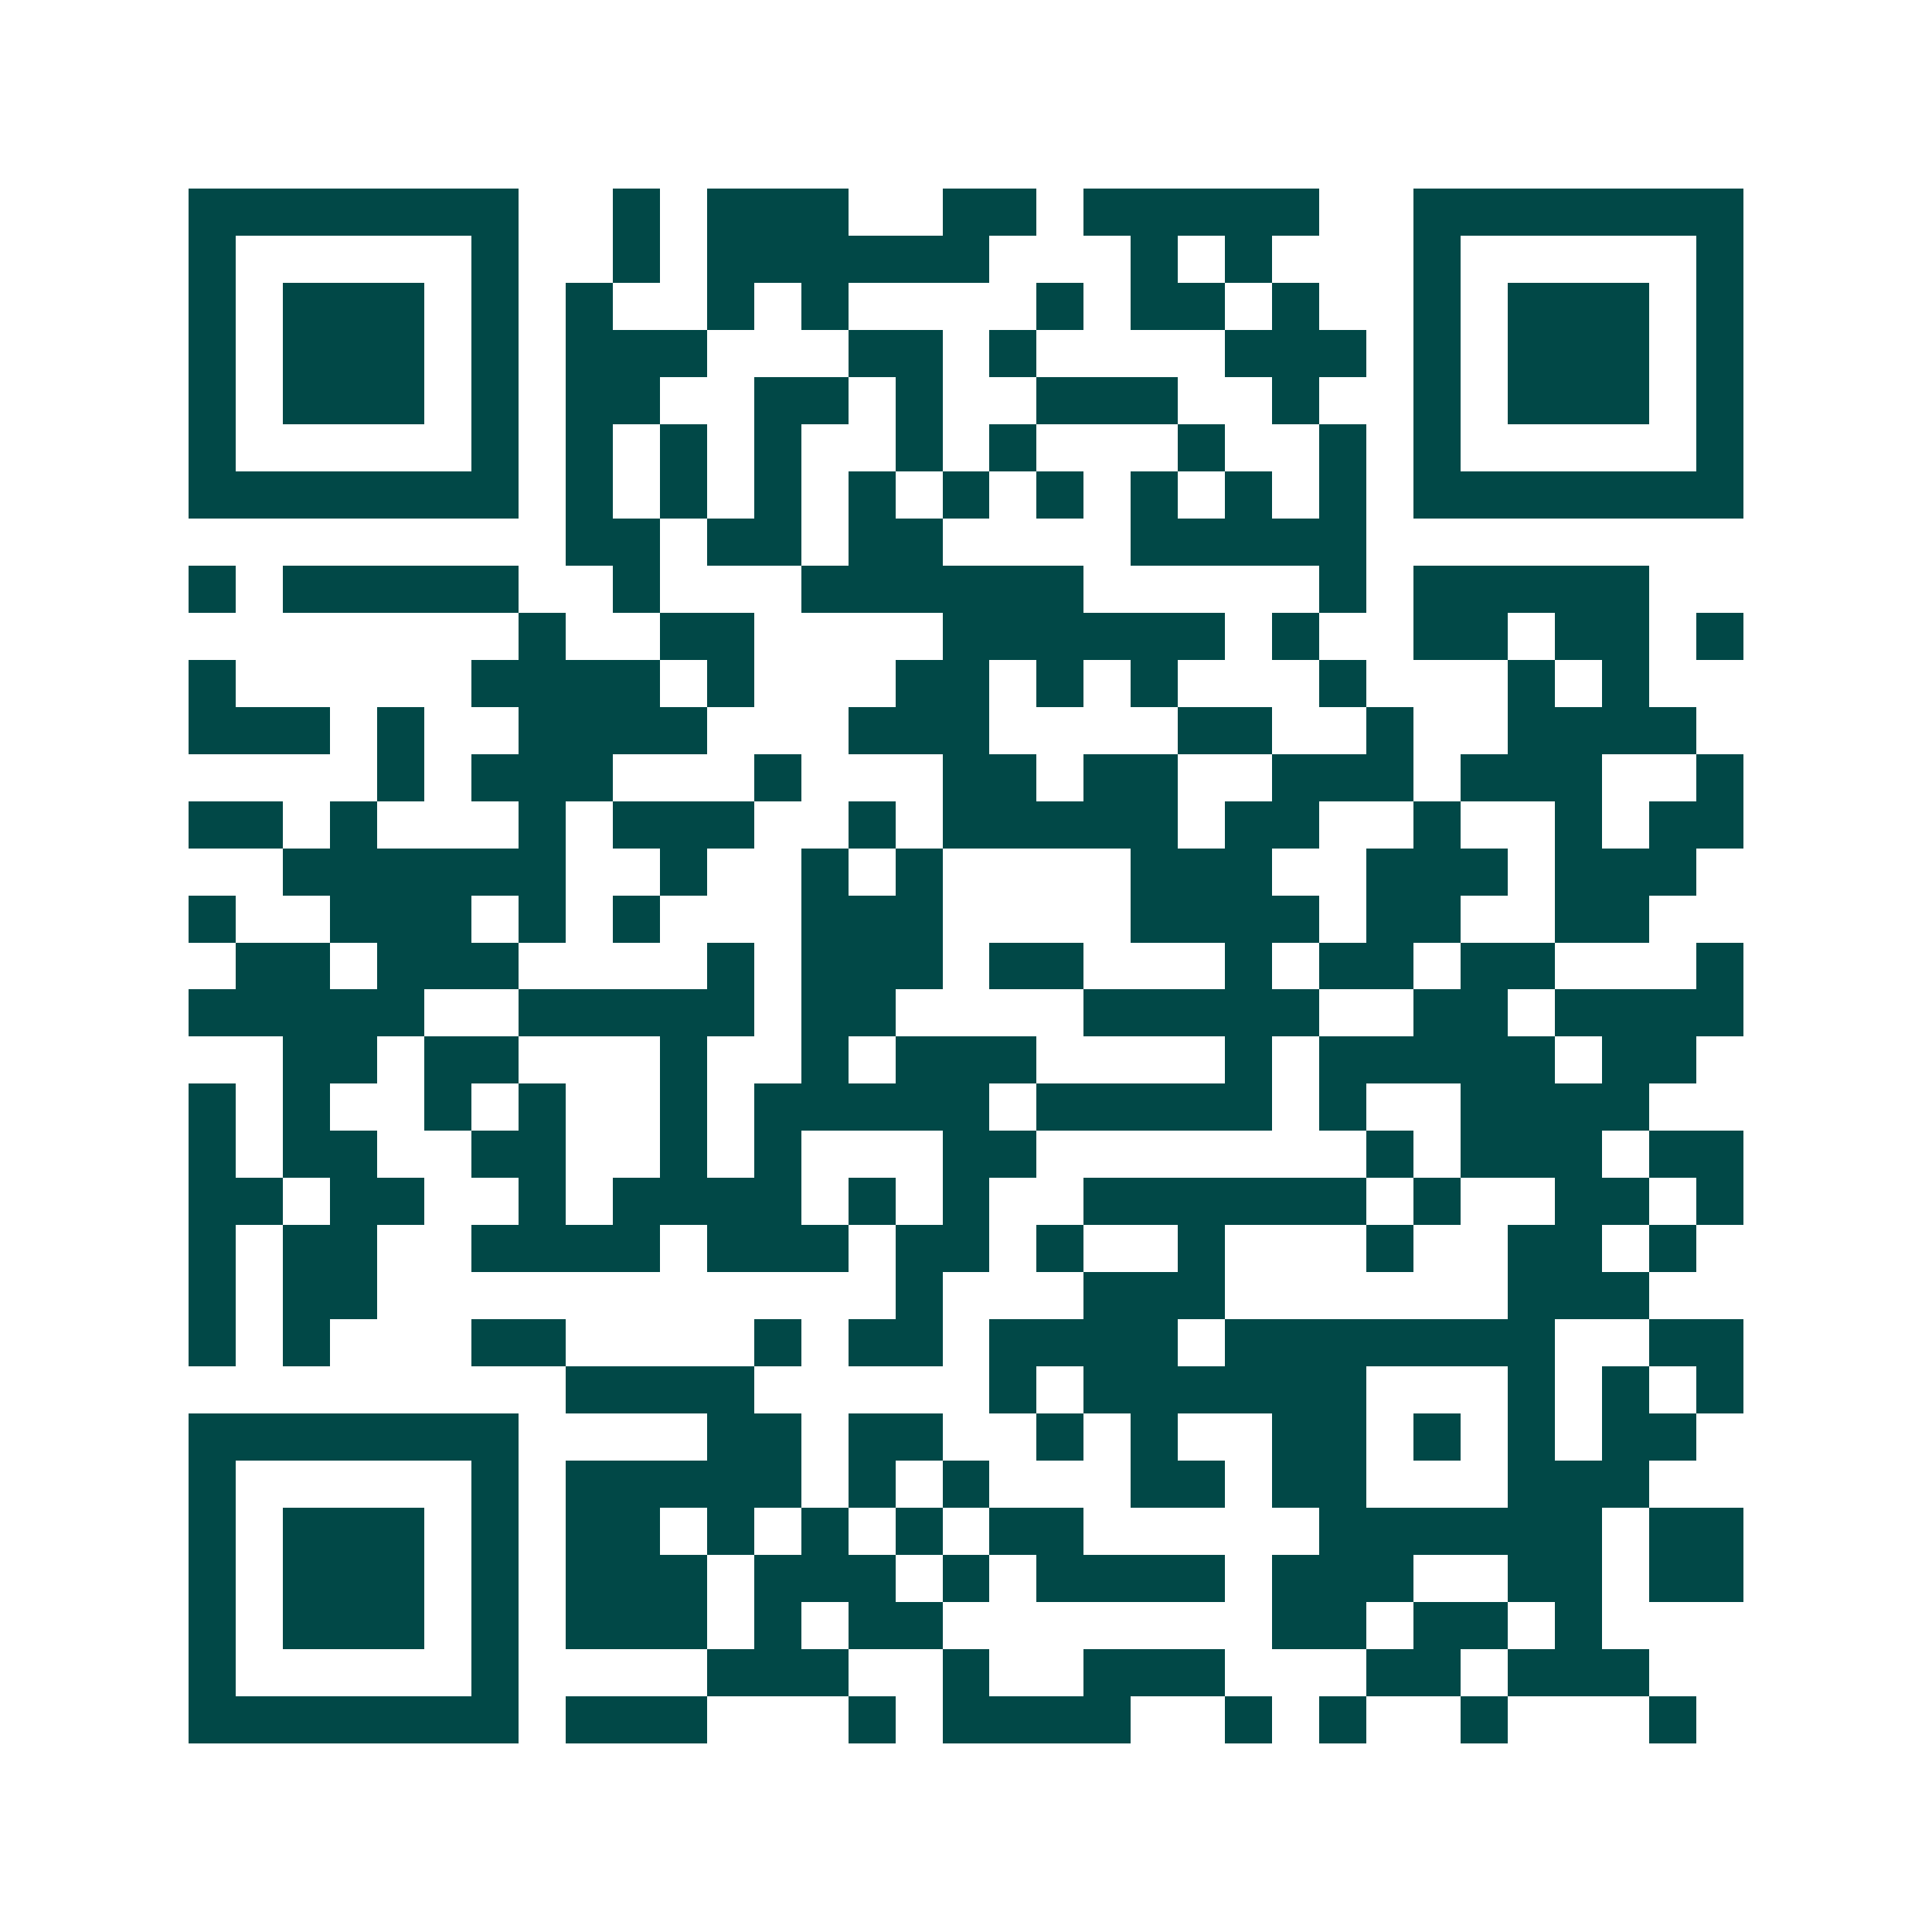 <svg xmlns="http://www.w3.org/2000/svg" width="200" height="200" viewBox="0 0 41 41" shape-rendering="crispEdges"><path fill="#ffffff" d="M0 0h41v41H0z"/><path stroke="#014847" d="M4 4.5h7m2 0h1m1 0h3m2 0h2m1 0h5m2 0h7M4 5.5h1m5 0h1m2 0h1m1 0h6m3 0h1m1 0h1m3 0h1m5 0h1M4 6.5h1m1 0h3m1 0h1m1 0h1m2 0h1m1 0h1m4 0h1m1 0h2m1 0h1m2 0h1m1 0h3m1 0h1M4 7.5h1m1 0h3m1 0h1m1 0h3m3 0h2m1 0h1m4 0h3m1 0h1m1 0h3m1 0h1M4 8.5h1m1 0h3m1 0h1m1 0h2m2 0h2m1 0h1m2 0h3m2 0h1m2 0h1m1 0h3m1 0h1M4 9.5h1m5 0h1m1 0h1m1 0h1m1 0h1m2 0h1m1 0h1m3 0h1m2 0h1m1 0h1m5 0h1M4 10.5h7m1 0h1m1 0h1m1 0h1m1 0h1m1 0h1m1 0h1m1 0h1m1 0h1m1 0h1m1 0h7M12 11.5h2m1 0h2m1 0h2m4 0h5M4 12.5h1m1 0h5m2 0h1m3 0h6m5 0h1m1 0h5M11 13.5h1m2 0h2m4 0h6m1 0h1m2 0h2m1 0h2m1 0h1M4 14.5h1m5 0h4m1 0h1m3 0h2m1 0h1m1 0h1m3 0h1m3 0h1m1 0h1M4 15.5h3m1 0h1m2 0h4m3 0h3m4 0h2m2 0h1m2 0h4M8 16.5h1m1 0h3m3 0h1m3 0h2m1 0h2m2 0h3m1 0h3m2 0h1M4 17.5h2m1 0h1m3 0h1m1 0h3m2 0h1m1 0h5m1 0h2m2 0h1m2 0h1m1 0h2M6 18.5h6m2 0h1m2 0h1m1 0h1m4 0h3m2 0h3m1 0h3M4 19.5h1m2 0h3m1 0h1m1 0h1m3 0h3m4 0h4m1 0h2m2 0h2M5 20.5h2m1 0h3m4 0h1m1 0h3m1 0h2m3 0h1m1 0h2m1 0h2m3 0h1M4 21.5h5m2 0h5m1 0h2m4 0h5m2 0h2m1 0h4M6 22.5h2m1 0h2m3 0h1m2 0h1m1 0h3m4 0h1m1 0h5m1 0h2M4 23.5h1m1 0h1m2 0h1m1 0h1m2 0h1m1 0h5m1 0h5m1 0h1m2 0h4M4 24.5h1m1 0h2m2 0h2m2 0h1m1 0h1m3 0h2m7 0h1m1 0h3m1 0h2M4 25.5h2m1 0h2m2 0h1m1 0h4m1 0h1m1 0h1m2 0h6m1 0h1m2 0h2m1 0h1M4 26.5h1m1 0h2m2 0h4m1 0h3m1 0h2m1 0h1m2 0h1m3 0h1m2 0h2m1 0h1M4 27.5h1m1 0h2m11 0h1m3 0h3m6 0h3M4 28.5h1m1 0h1m3 0h2m4 0h1m1 0h2m1 0h4m1 0h7m2 0h2M12 29.5h4m5 0h1m1 0h6m3 0h1m1 0h1m1 0h1M4 30.5h7m4 0h2m1 0h2m2 0h1m1 0h1m2 0h2m1 0h1m1 0h1m1 0h2M4 31.5h1m5 0h1m1 0h5m1 0h1m1 0h1m3 0h2m1 0h2m3 0h3M4 32.5h1m1 0h3m1 0h1m1 0h2m1 0h1m1 0h1m1 0h1m1 0h2m5 0h6m1 0h2M4 33.5h1m1 0h3m1 0h1m1 0h3m1 0h3m1 0h1m1 0h4m1 0h3m2 0h2m1 0h2M4 34.5h1m1 0h3m1 0h1m1 0h3m1 0h1m1 0h2m7 0h2m1 0h2m1 0h1M4 35.5h1m5 0h1m4 0h3m2 0h1m2 0h3m3 0h2m1 0h3M4 36.5h7m1 0h3m3 0h1m1 0h4m2 0h1m1 0h1m2 0h1m3 0h1"/></svg>
